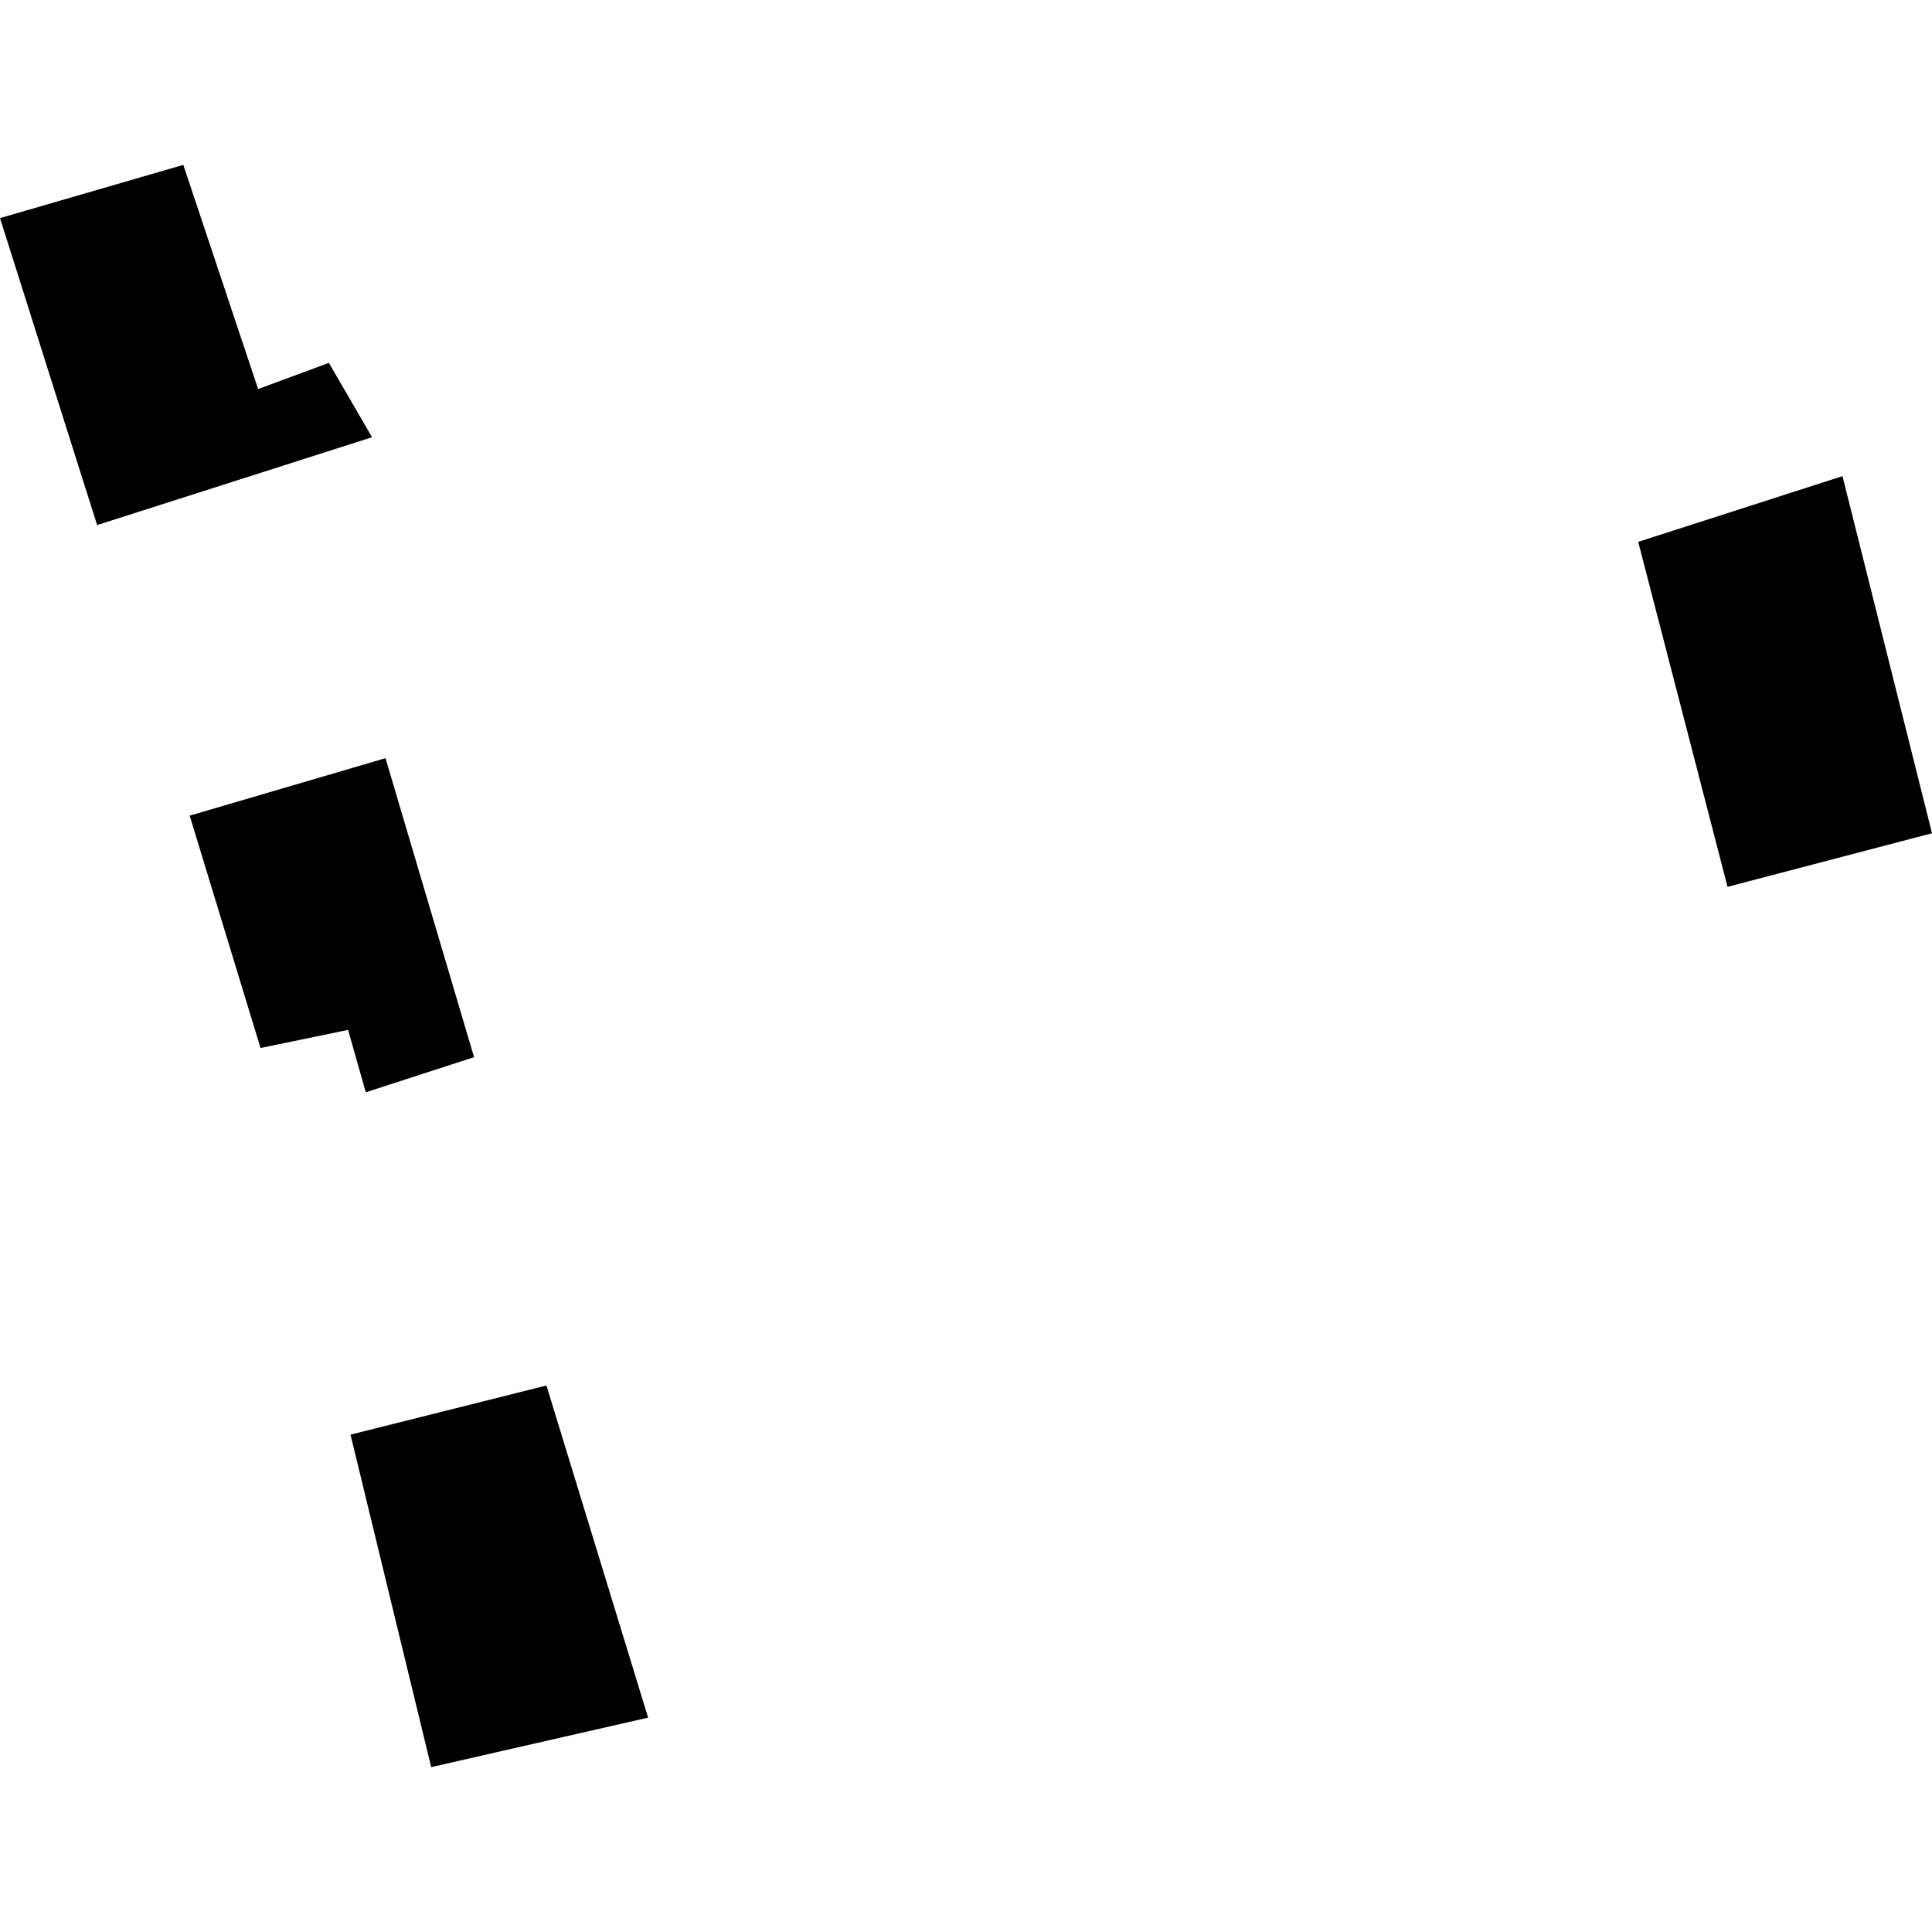 <?xml version="1.0" encoding="utf-8" standalone="no"?>
<!DOCTYPE svg PUBLIC "-//W3C//DTD SVG 1.1//EN"
  "http://www.w3.org/Graphics/SVG/1.1/DTD/svg11.dtd">
<!-- Created with matplotlib (https://matplotlib.org/) -->
<svg height="288pt" version="1.1" viewBox="0 0 288 288" width="288pt" xmlns="http://www.w3.org/2000/svg" xmlns:xlink="http://www.w3.org/1999/xlink">
 <defs>
  <style type="text/css">
*{stroke-linecap:butt;stroke-linejoin:round;}
  </style>
 </defs>
 <g id="figure_1">
  <g id="patch_1">
   <path d="M 0 288 
L 288 288 
L 288 0 
L 0 0 
z
" style="fill:none;opacity:0;"/>
  </g>
  <g id="axes_1">
   <g id="PatchCollection_1">
    <path clip-path="url(#p9387d9b382)" d="M 0 32.512 
L 14.479 78.27 
L 55.463 65.178 
L 49.028 54.095 
L 38.478 57.994 
L 27.326 24.577 
L 0 32.512 
"/>
    <path clip-path="url(#p9387d9b382)" d="M 28.278 121.589 
L 57.465 113.02 
L 70.669 157.591 
L 54.527 162.824 
L 51.89 153.526 
L 38.835 156.223 
L 28.278 121.589 
"/>
    <path clip-path="url(#p9387d9b382)" d="M 52.25 213.86 
L 81.457 206.534 
L 96.612 256.046 
L 64.278 263.423 
L 52.25 213.86 
"/>
    <path clip-path="url(#p9387d9b382)" d="M 244.205 80.775 
L 257.52 132.199 
L 288 124.213 
L 274.656 70.978 
L 244.205 80.775 
"/>
   </g>
  </g>
 </g>
 <defs>
  <clipPath id="p9387d9b382">
   <rect height="238.845" width="288" x="0" y="24.577"/>
  </clipPath>
 </defs>
</svg>
